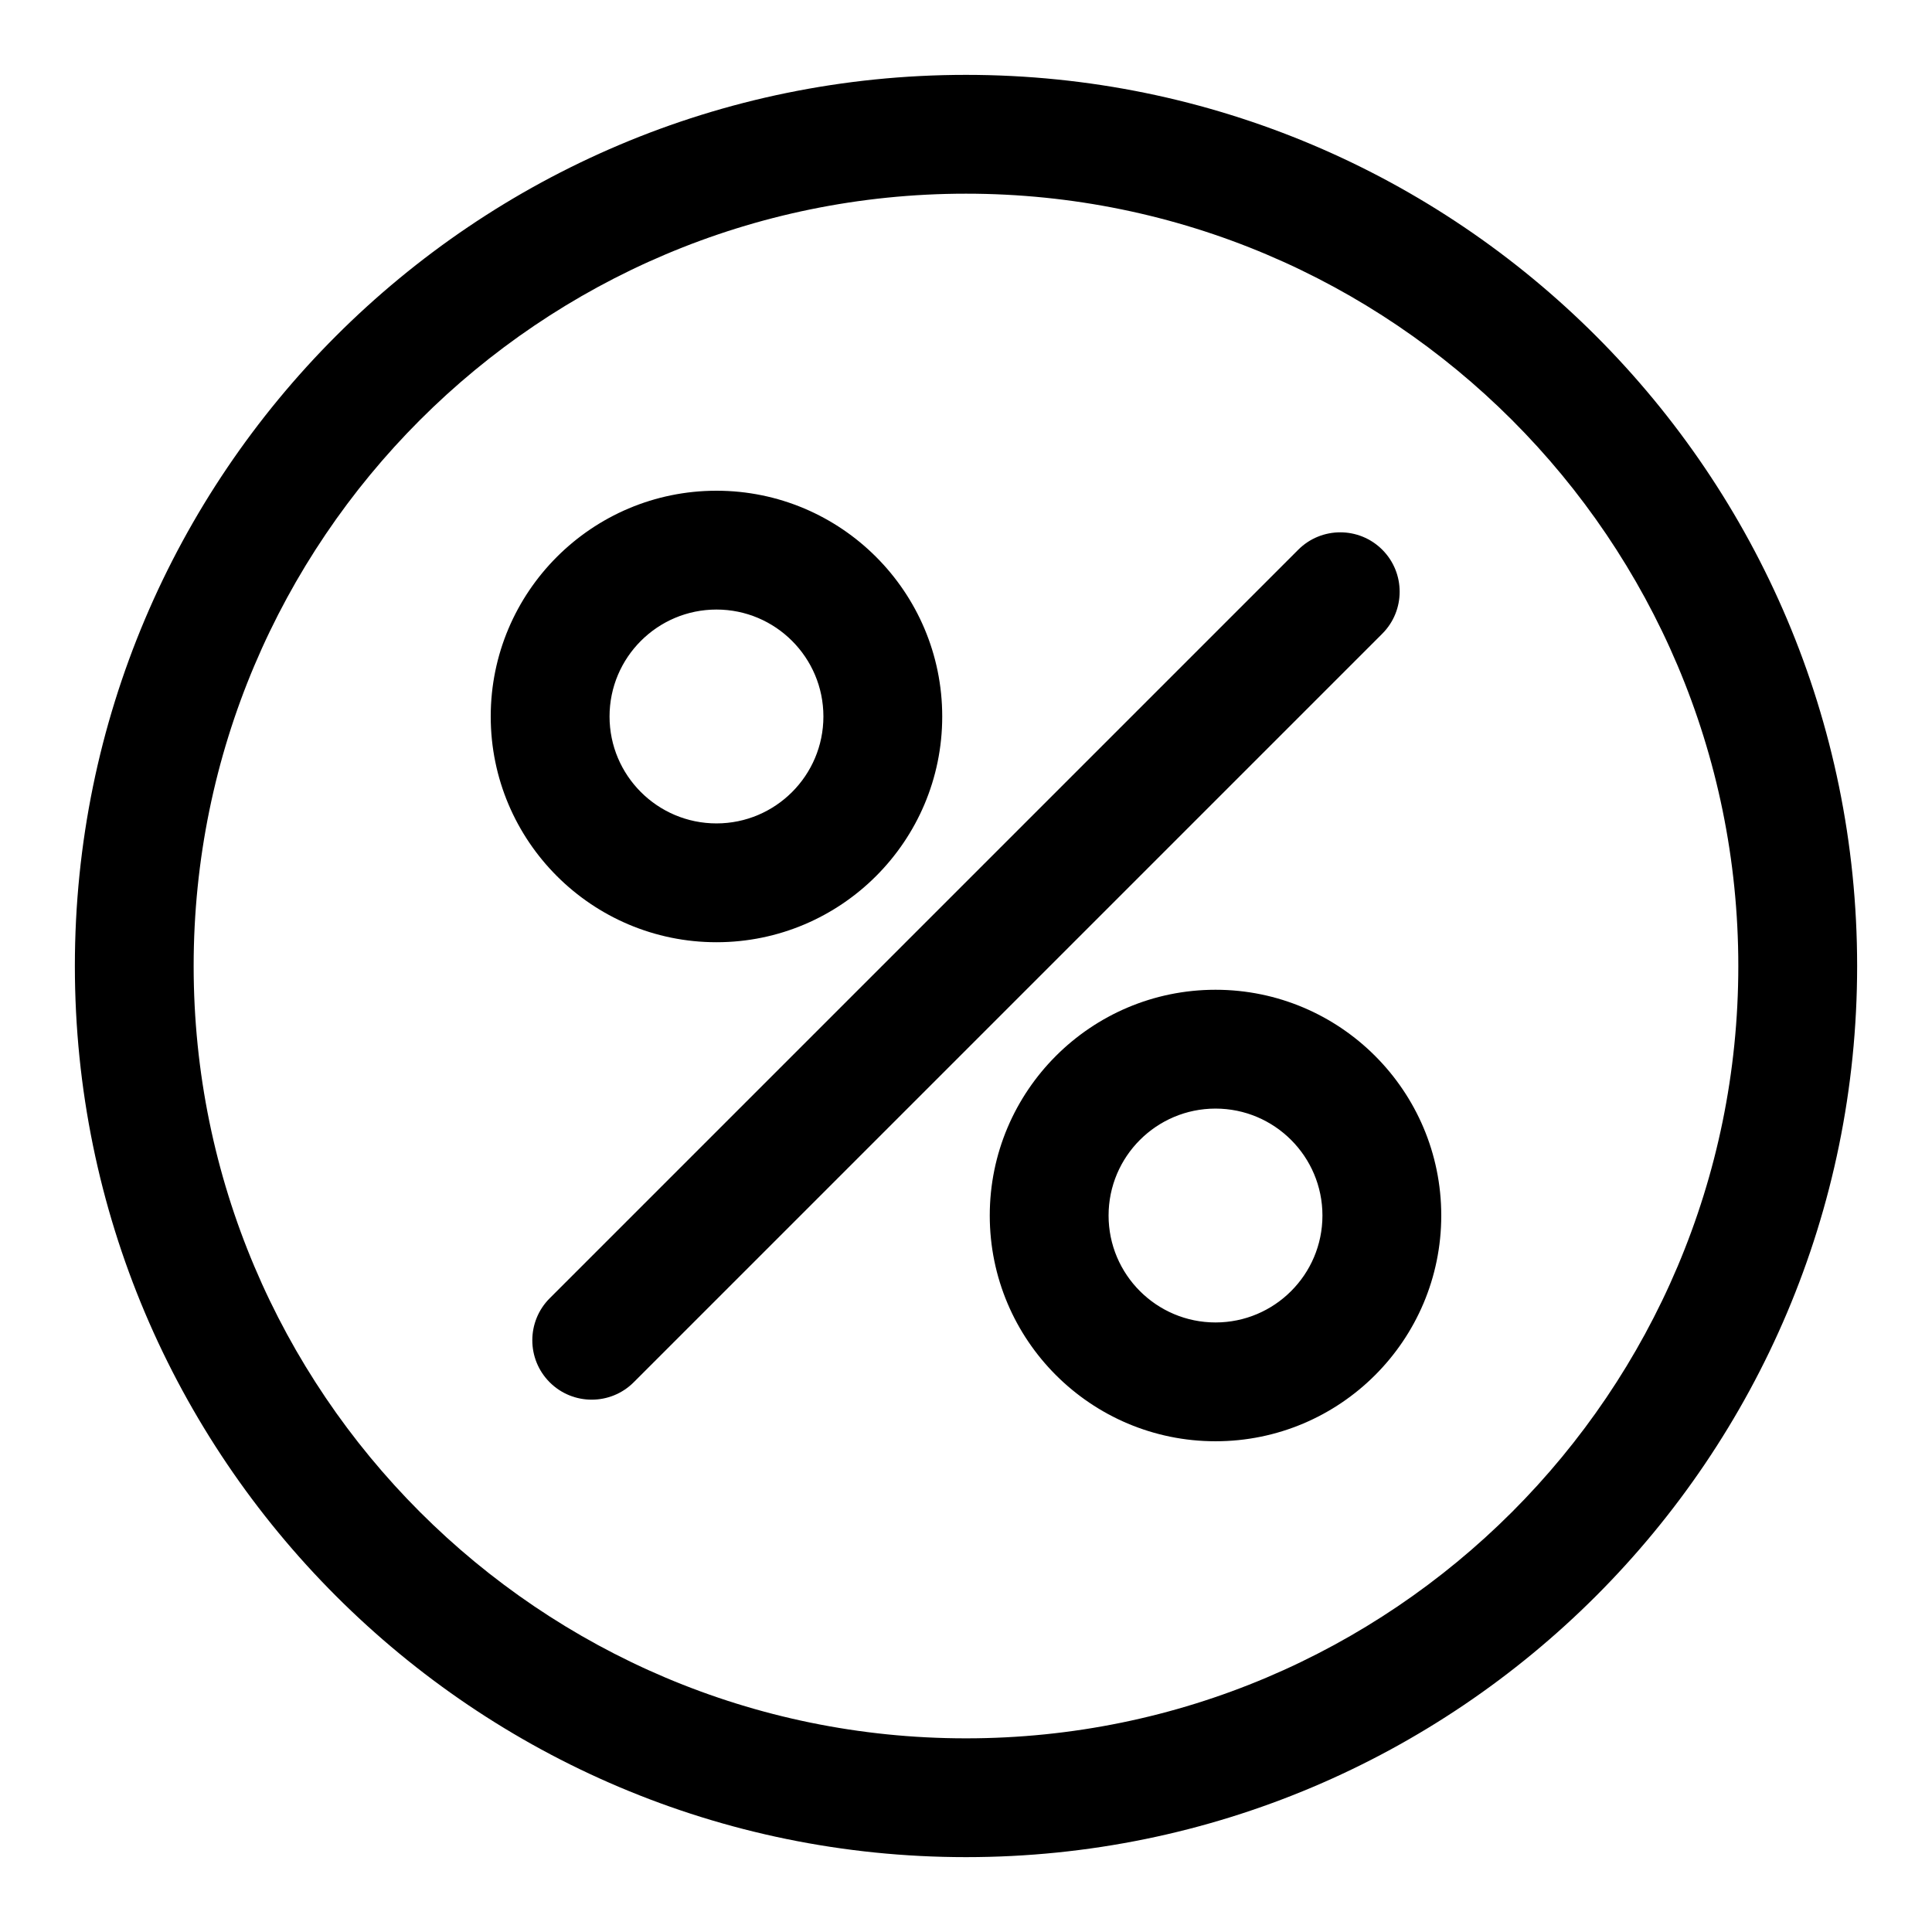 <?xml version="1.0" encoding="UTF-8"?>
<!-- Uploaded to: SVG Repo, www.svgrepo.com, Generator: SVG Repo Mixer Tools -->
<svg fill="#000000" width="800px" height="800px" version="1.1" viewBox="144 144 512 512" xmlns="http://www.w3.org/2000/svg">
 <path d="m400 163.84c-130.35 0-236.16 105.82-236.16 236.16 0 130.34 105.82 236.16 236.16 236.16 130.34 0 236.16-105.82 236.16-236.16 0-130.35-105.82-236.16-236.16-236.16zm0 31.488c112.96 0 204.67 91.711 204.67 204.68 0 112.96-91.711 204.67-204.67 204.67-112.96 0-204.68-91.711-204.68-204.67 0-112.96 91.711-204.68 204.68-204.68zm66.125 210.97c-33.016 0-59.828 26.812-59.828 59.828s26.812 59.824 59.828 59.824 59.824-26.809 59.824-59.824-26.809-59.828-59.824-59.828zm21.93-116.62-198.38 198.38c-6.141 6.141-6.141 16.121 0 22.262 6.141 6.141 16.121 6.141 22.262 0l198.38-198.38c6.141-6.141 6.141-16.121 0-22.262-6.141-6.141-16.121-6.141-22.262 0zm-21.93 148.11c15.633 0 28.336 12.703 28.336 28.34 0 15.633-12.703 28.336-28.336 28.336-15.637 0-28.34-12.703-28.34-28.336 0-15.637 12.703-28.34 28.34-28.34zm-132.25-163.74c-33.016 0-59.828 26.812-59.828 59.828s26.812 59.824 59.828 59.824 59.824-26.809 59.824-59.824-26.809-59.828-59.824-59.828zm0 31.488c15.633 0 28.336 12.703 28.336 28.34 0 15.633-12.703 28.336-28.336 28.336-15.637 0-28.34-12.703-28.34-28.336 0-15.637 12.703-28.34 28.34-28.34z" fill-rule="evenodd"/>
</svg>